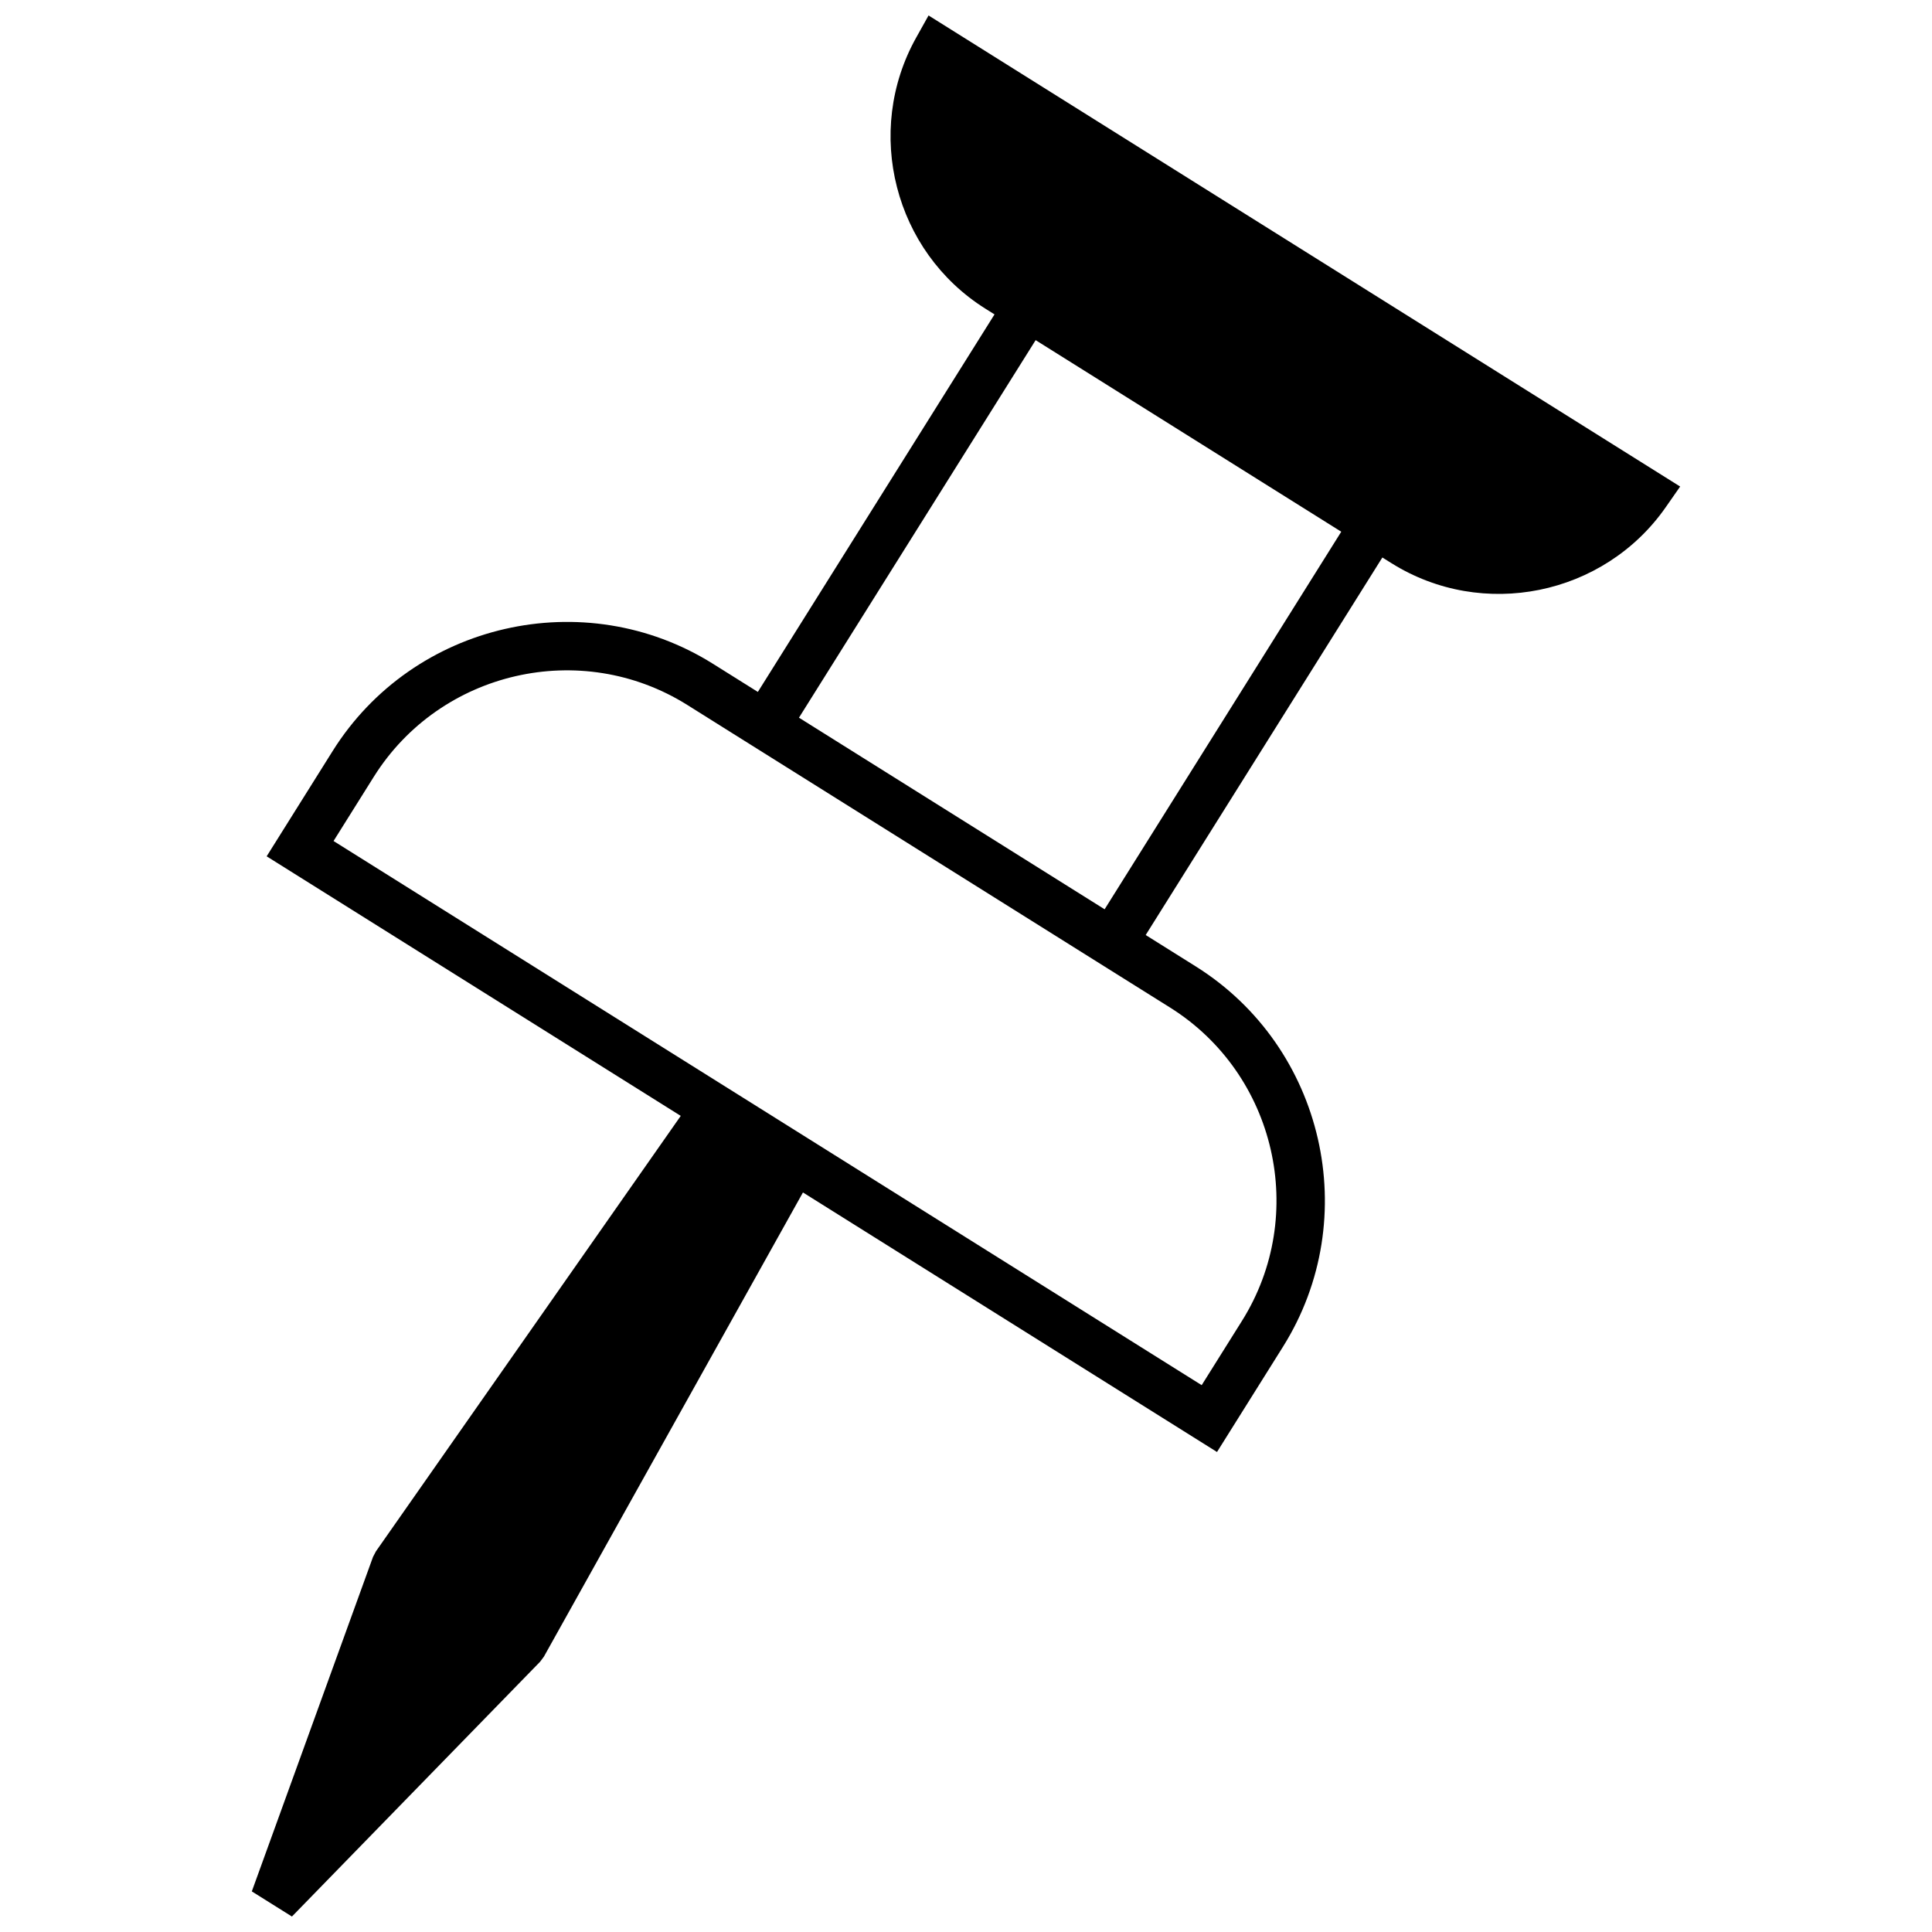 <?xml version="1.0" encoding="UTF-8"?>
<!-- Uploaded to: SVG Repo, www.svgrepo.com, Generator: SVG Repo Mixer Tools -->
<svg width="800px" height="800px" version="1.1" viewBox="144 144 512 512" xmlns="http://www.w3.org/2000/svg">
 <defs>
  <clipPath id="a">
   <path d="m210 148.09h380v503.81h-380z"/>
  </clipPath>
 </defs>
 <g clip-path="url(#a)">
  <path d="m585.41 278.46c-8.16 11.672-20.309 19.188-33.434 21.848-13.074 2.652-27.137 0.516-39.246-7.074l-2.391-1.492-62.719 100.05 13.285 8.328c34.051 21.344 44.457 66.711 23.113 100.76l-17.496 27.914-109.73-68.781-68.656 123.02-1 1.34-65.77 67.527-10.633-6.66 32.113-88.629 0.773-1.48 80.789-115.41-109.74-68.789 17.496-27.914c21.344-34.051 66.719-44.457 100.77-23.113l11.906 7.461 62.719-100.05-2.383-1.492c-12.109-7.594-20.164-19.316-23.469-32.238-3.328-12.977-1.859-27.18 5.086-39.609l3.285-5.879c66.398 41.613 132.79 83.23 199.18 124.84zm-122.95 232.62 10.668-17.023c17.613-28.09 9.043-65.434-19.047-83.047l-13.285-8.32c-34.254-21.473-68.52-42.949-102.78-64.422l-11.906-7.469c-28.098-17.605-65.434-9.035-83.047 19.055l-10.668 17.023c76.688 48.07 153.38 96.133 230.07 144.21zm-25.723-126.11 62.711-100.06-80.992-50.766-62.719 100.05z"/>
 </g>
</svg>
